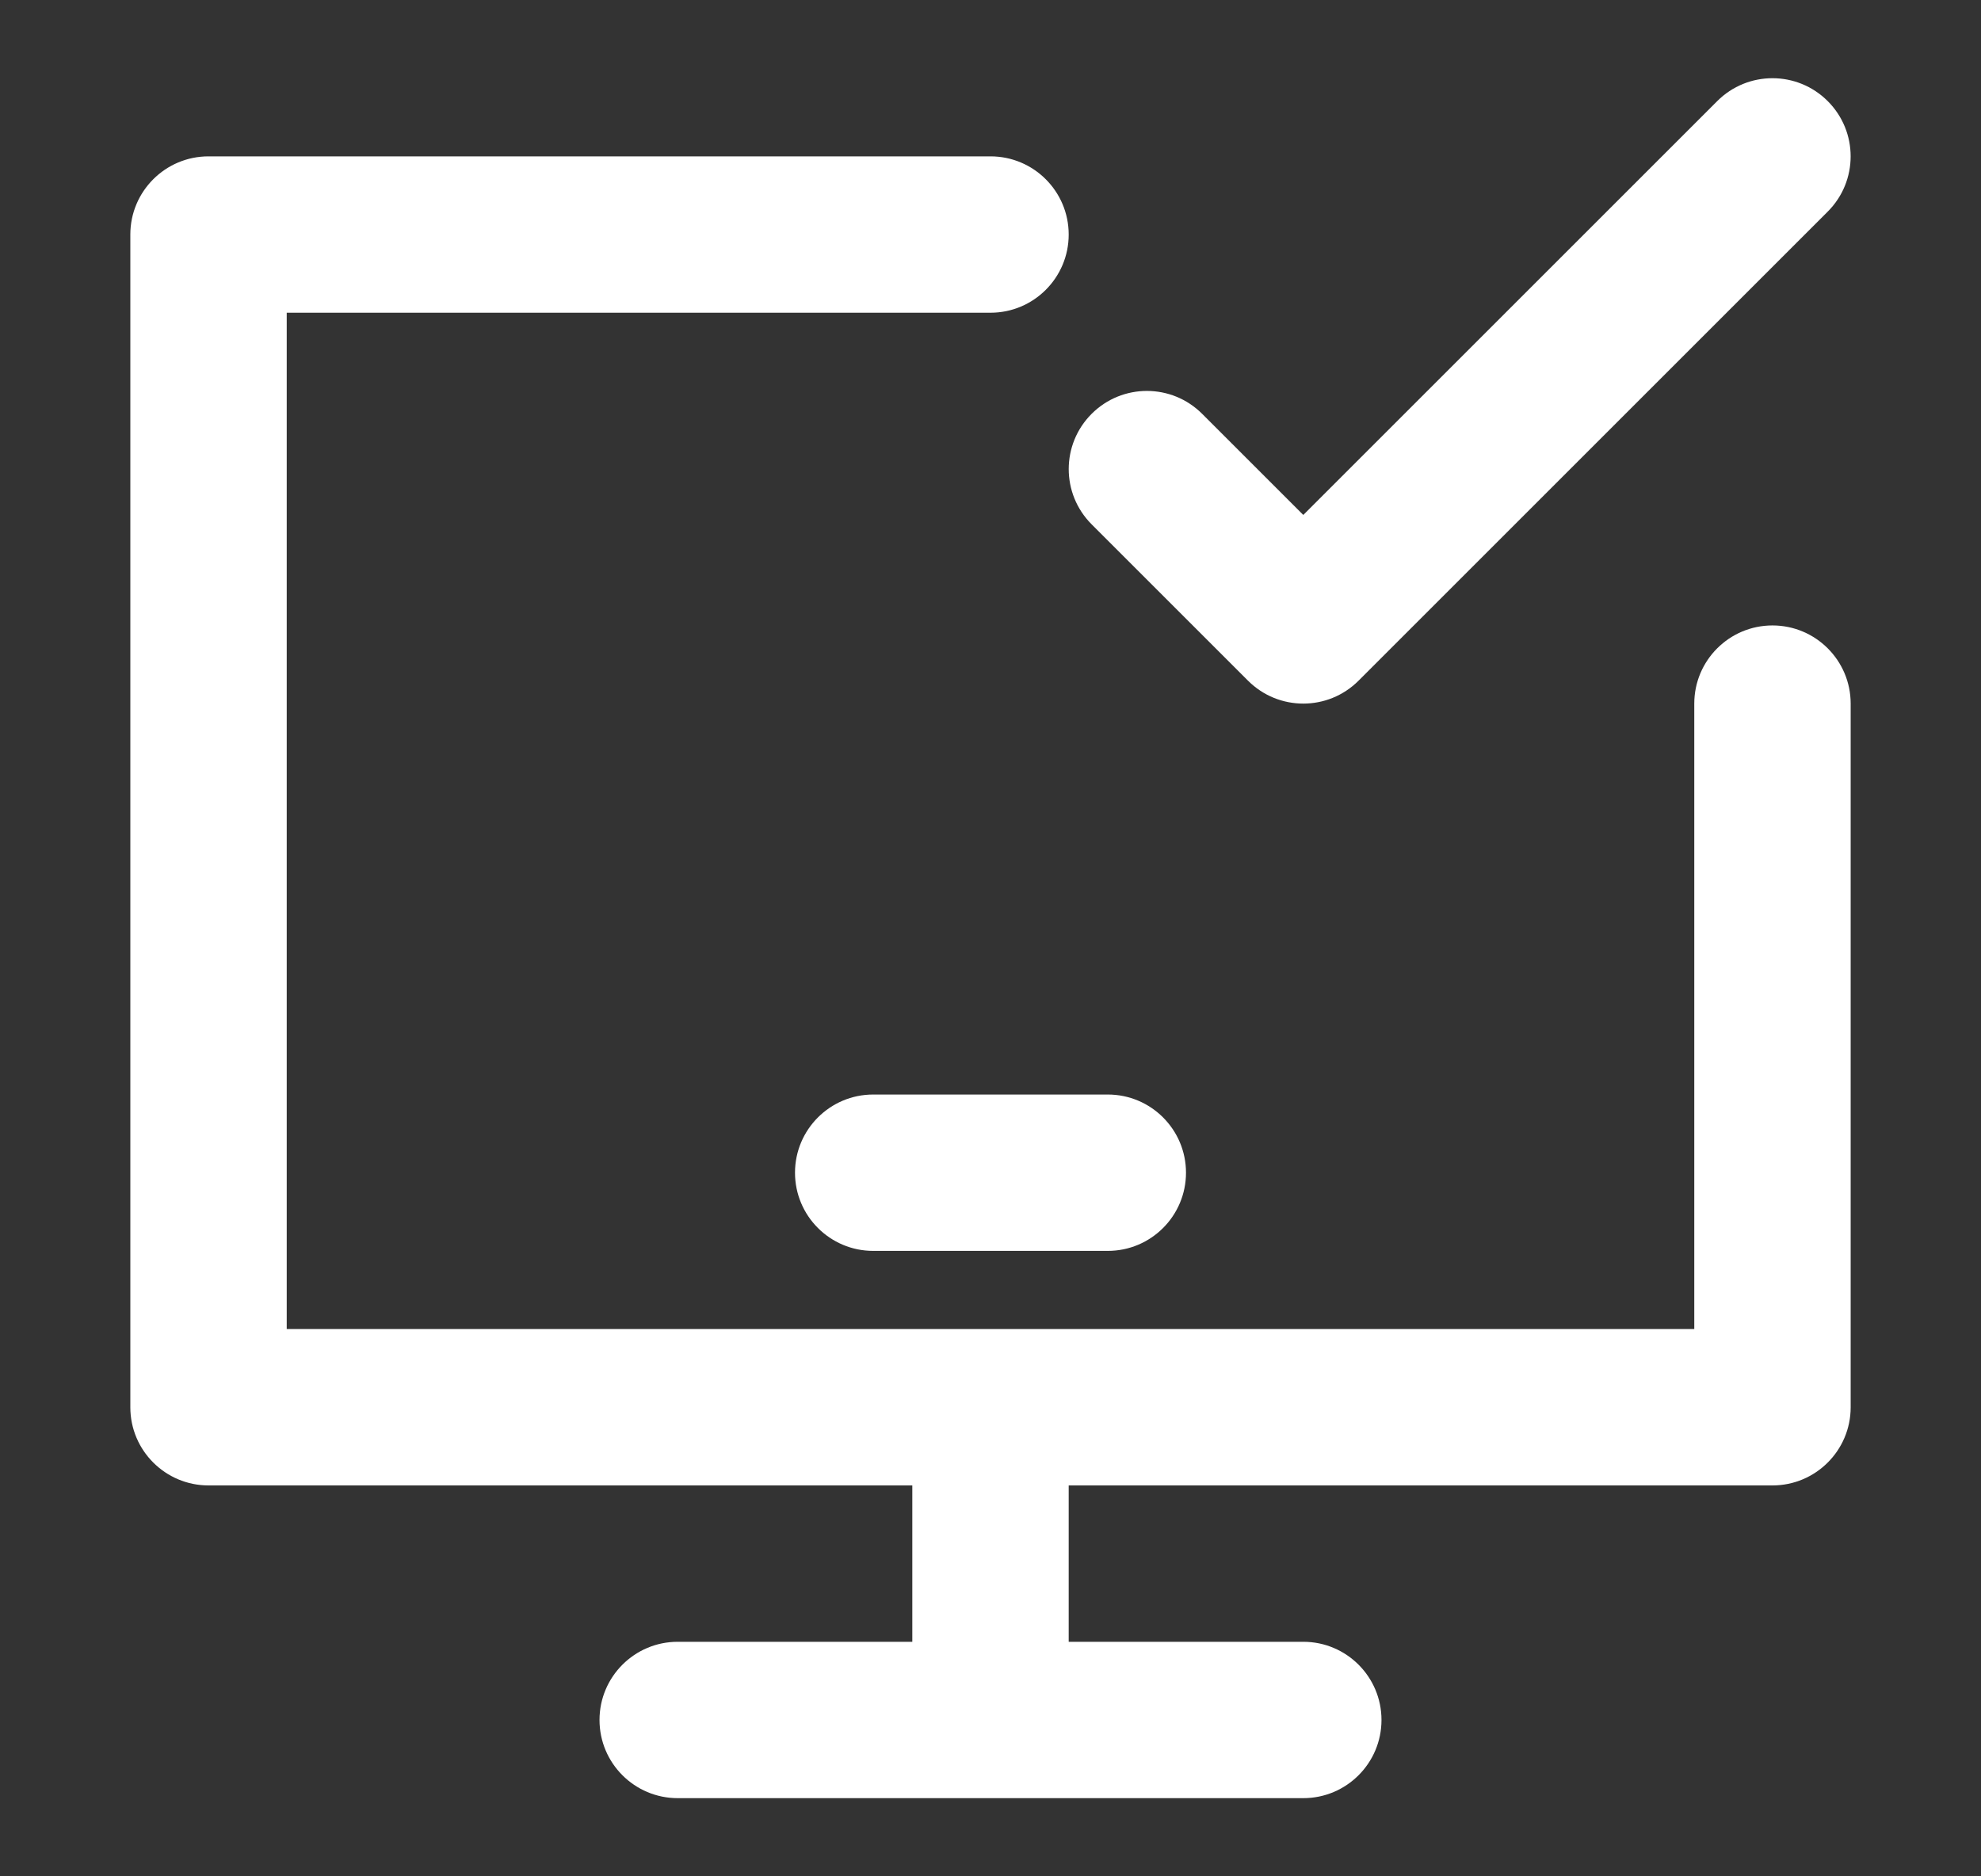 <svg width="19" height="18" viewBox="0 0 19 18" fill="none" xmlns="http://www.w3.org/2000/svg">
<rect x="0" y="0" width="19" height="18" fill="#333333" stroke="none"/>
<path d="M17 13.5V14.25C17.414 14.25 17.75 13.914 17.75 13.5H17ZM2 13.5H1.25C1.25 13.914 1.586 14.25 2 14.25V13.5ZM2 2.25V1.5C1.586 1.5 1.25 1.836 1.25 2.25H2ZM17.75 6.75C17.75 6.336 17.414 6 17 6C16.586 6 16.25 6.336 16.25 6.75H17H17.75ZM9.5 3C9.914 3 10.25 2.664 10.25 2.25C10.25 1.836 9.914 1.5 9.5 1.5V2.25V3ZM11.53 3.97C11.237 3.677 10.763 3.677 10.47 3.97C10.177 4.263 10.177 4.737 10.47 5.03L11 4.5L11.53 3.97ZM12.5 6L11.97 6.53C12.263 6.823 12.737 6.823 13.03 6.53L12.5 6ZM17.53 2.03C17.823 1.737 17.823 1.263 17.53 0.97C17.237 0.677 16.763 0.677 16.47 0.97L17 1.5L17.53 2.03ZM8.375 10.5C7.961 10.5 7.625 10.836 7.625 11.25C7.625 11.664 7.961 12 8.375 12V11.25V10.5ZM10.625 12C11.039 12 11.375 11.664 11.375 11.25C11.375 10.836 11.039 10.5 10.625 10.5V11.25V12ZM10.25 13.5C10.25 13.086 9.914 12.75 9.5 12.75C9.086 12.75 8.75 13.086 8.75 13.5H9.5H10.25ZM6.5 15.75C6.086 15.75 5.75 16.086 5.75 16.5C5.75 16.914 6.086 17.25 6.5 17.25V16.5V15.75ZM12.5 17.25C12.914 17.25 13.25 16.914 13.25 16.5C13.25 16.086 12.914 15.75 12.5 15.75V16.5V17.25ZM17 13.5V12.75H2V13.5V14.25H17V13.5ZM2 13.5H2.75V2.25H2H1.25V13.5H2ZM17 6.75H16.25V13.5H17H17.75V6.75H17ZM2 2.25V3H9.5V2.25V1.5H2V2.25ZM11 4.5L10.47 5.03L11.97 6.53L12.5 6L13.03 5.47L11.53 3.97L11 4.5ZM12.5 6L13.03 6.53L17.53 2.03L17 1.5L16.47 0.97L11.97 5.47L12.5 6ZM8.375 11.25V12H10.625V11.25V10.5H8.375V11.25ZM9.5 13.5H8.75V16.5H9.5H10.25V13.5H9.5ZM6.5 16.5V17.25H9.5V16.5V15.75H6.5V16.5ZM9.5 16.5V17.25H12.5V16.5V15.75H9.5V16.5Z" fill="white"/>
</svg>
